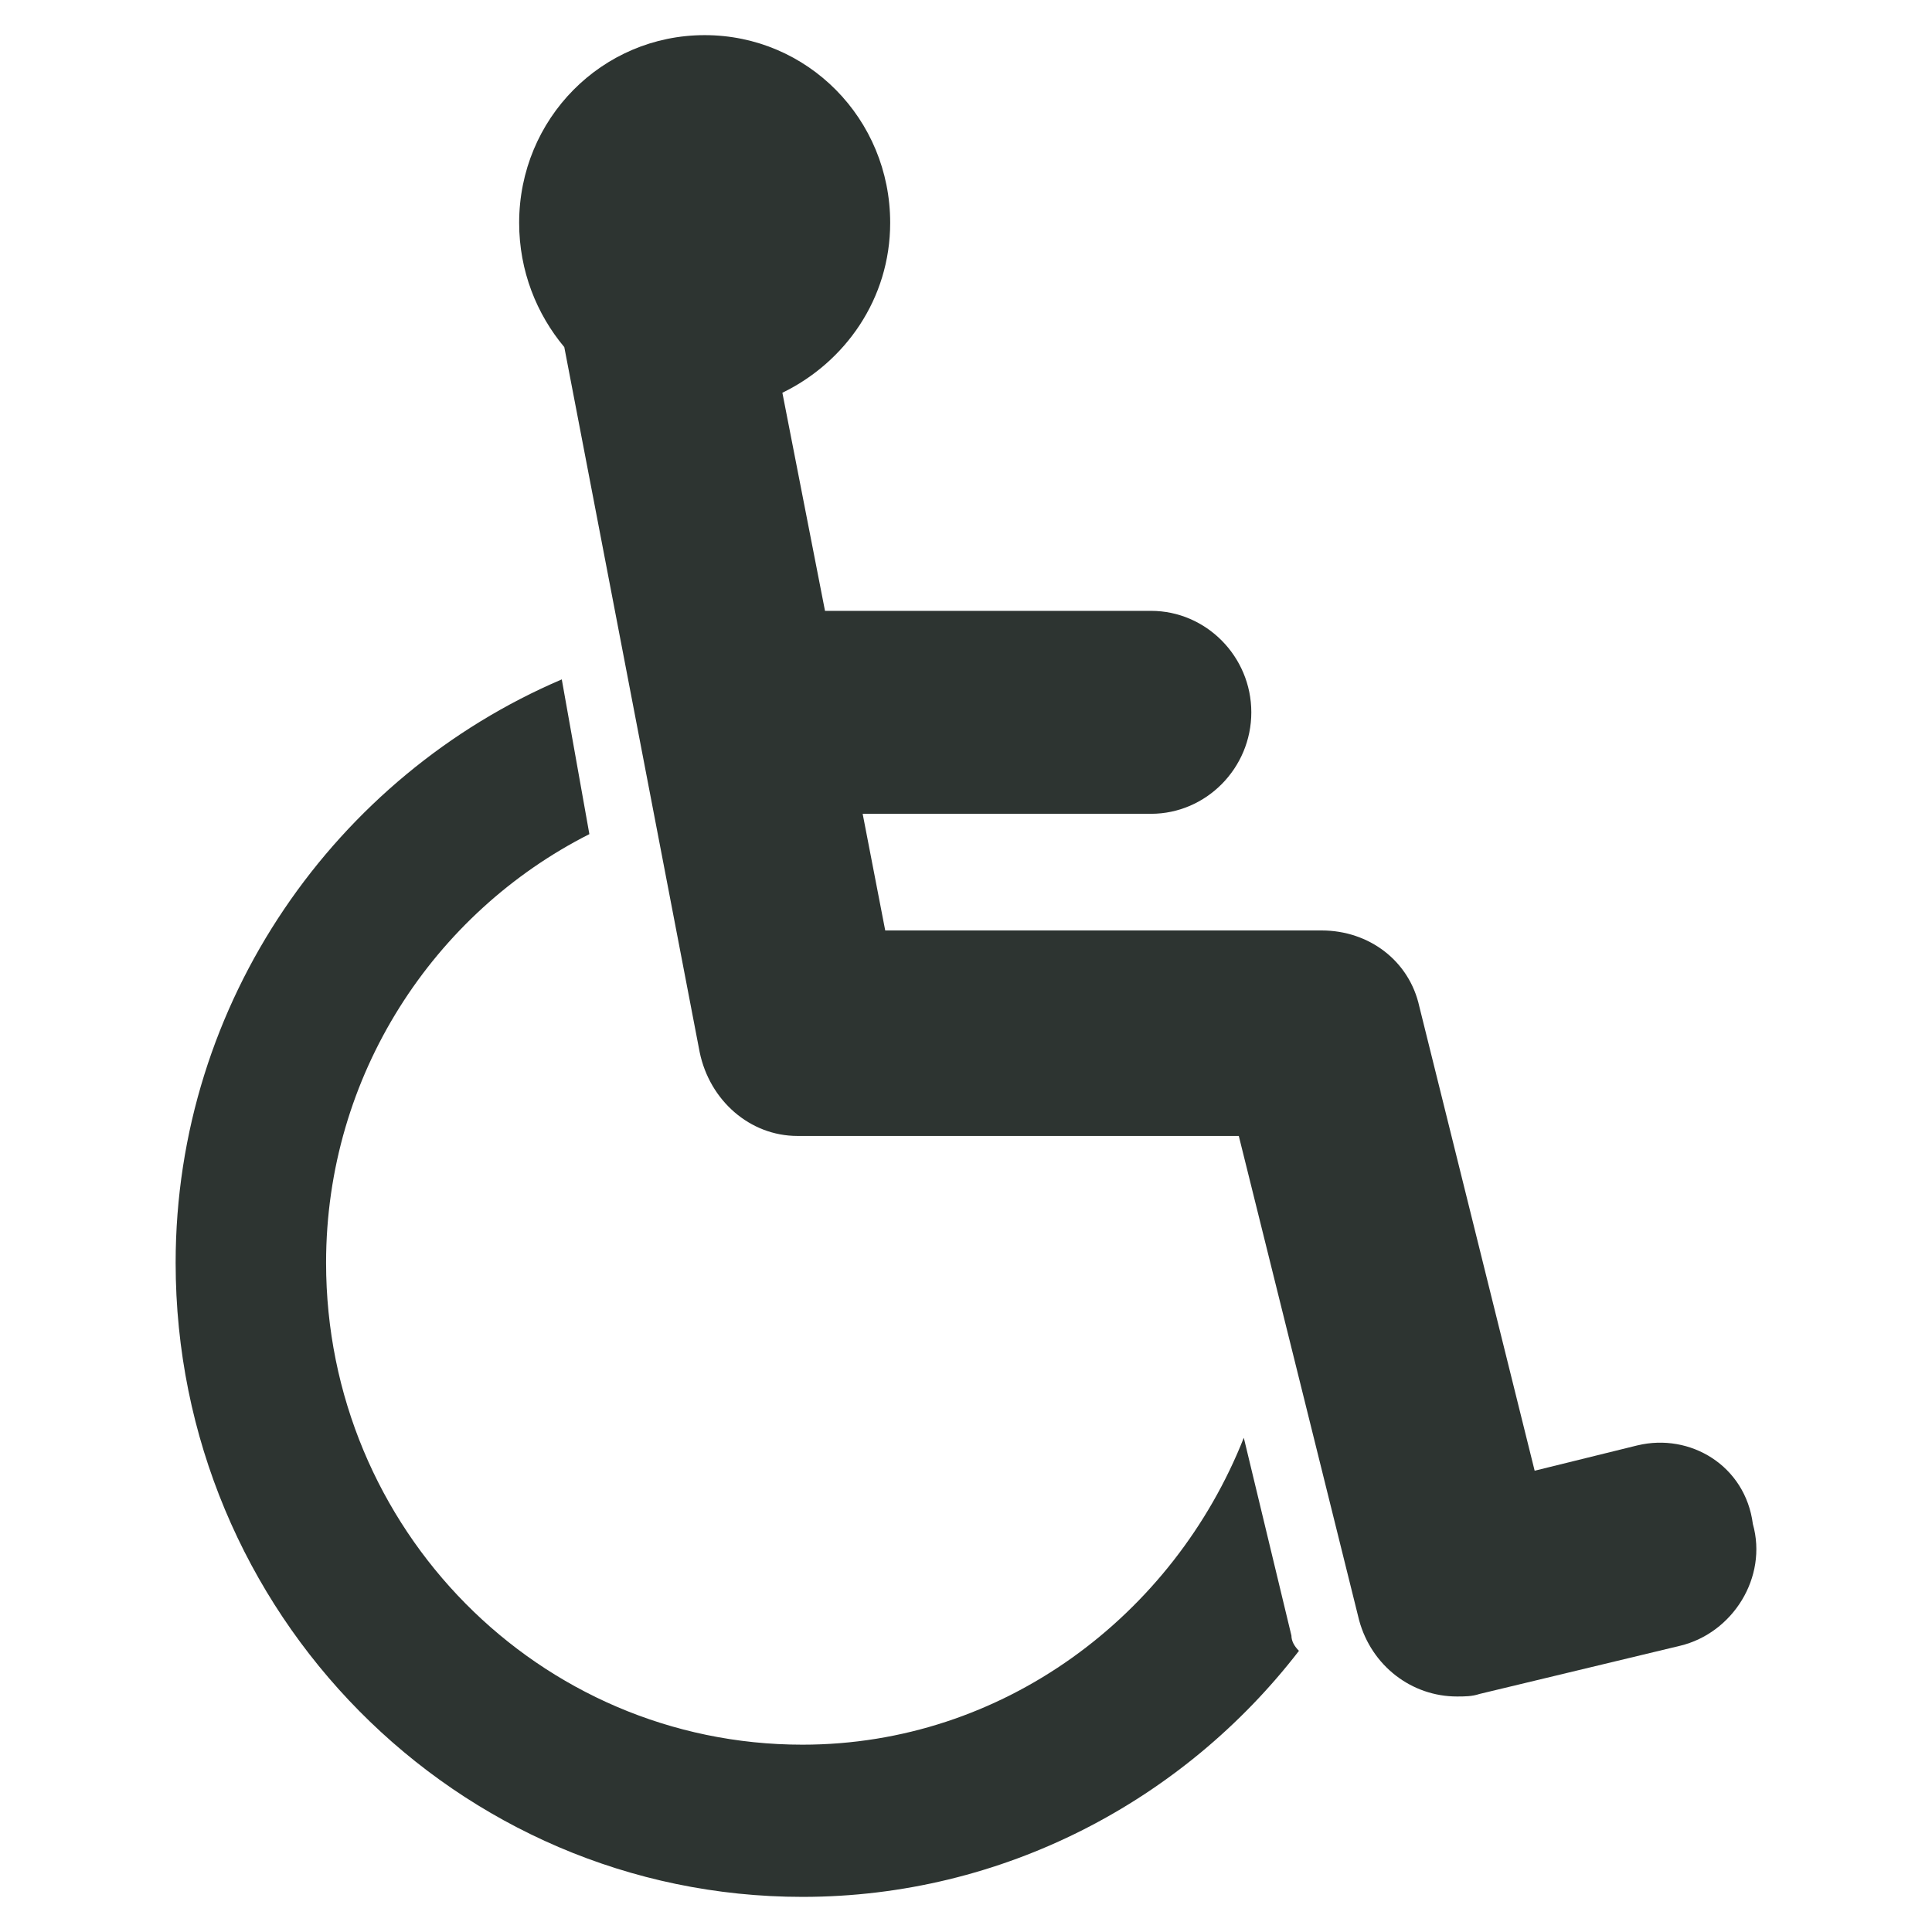 <svg width="90" height="90" viewBox="0 0 90 90" fill="none" xmlns="http://www.w3.org/2000/svg">
<path d="M60.16 76.194L57.941 66.977C54.67 75.248 46.728 81.274 37.383 81.274C25.119 81.274 15.19 71.231 15.19 58.825C15.19 50.082 20.213 42.52 27.455 38.857L26.17 31.649C15.657 36.138 8.182 46.655 8.182 58.825C8.182 75.13 21.264 88.364 37.383 88.364C46.728 88.364 55.138 83.873 60.51 76.903C60.277 76.668 60.16 76.432 60.16 76.194Z" fill="#2D3431"/>
<path d="M76.279 67.331L71.49 68.512L66.118 46.889C65.651 44.762 63.781 43.344 61.562 43.344H41.237L40.186 37.91H53.618C56.188 37.91 58.291 35.782 58.291 33.183C58.291 30.584 56.188 28.456 53.618 28.456H38.432L36.446 18.296C39.365 16.878 41.468 13.923 41.468 10.38C41.47 5.536 37.616 1.637 32.827 1.637C28.038 1.637 24.184 5.536 24.184 10.38C24.184 12.625 25.002 14.633 26.287 16.17L32.594 49.018C33.06 51.264 34.93 52.917 37.15 52.917H57.708L63.315 75.484C63.898 77.612 65.768 79.029 67.871 79.029C68.221 79.029 68.573 79.029 68.922 78.911L78.267 76.666C80.72 76.076 82.355 73.475 81.655 70.994C81.305 68.276 78.736 66.741 76.283 67.331H76.279Z" fill="#2D3431"/>
</svg>
